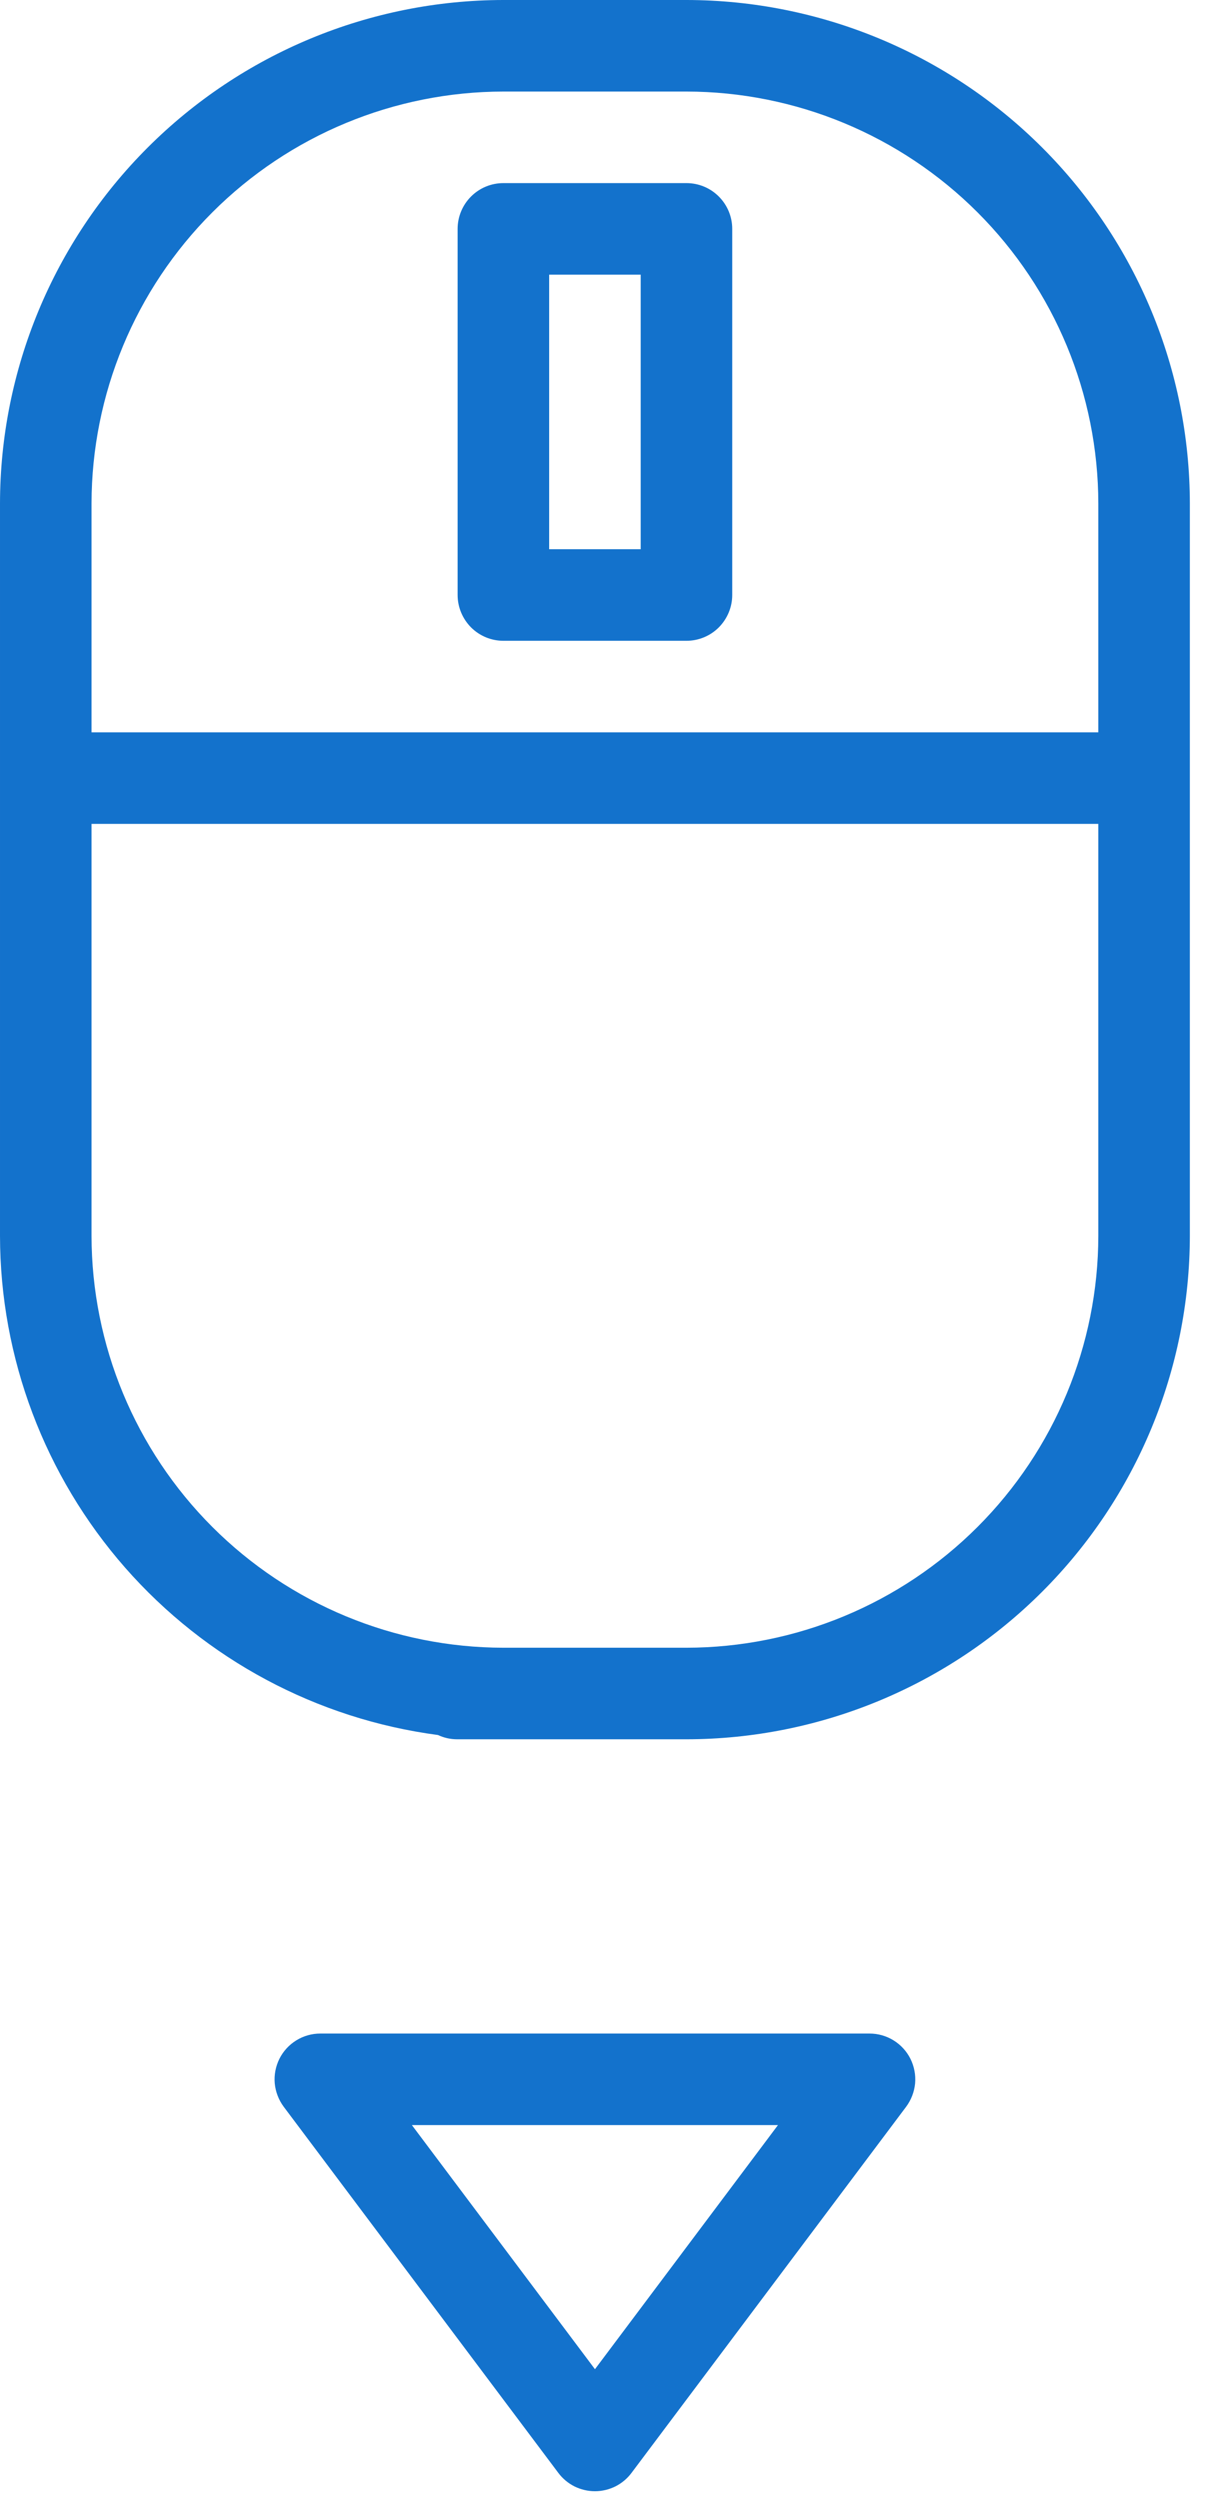 <svg width="18" height="37" viewBox="0 0 18 37" fill="none" xmlns="http://www.w3.org/2000/svg">
<path d="M10.161 0H7.452C5.476 0.002 3.582 0.788 2.185 2.185C0.788 3.582 0.002 5.476 6.10352e-05 7.452V18.29C0.002 20.098 0.661 21.844 1.853 23.203C3.046 24.562 4.691 25.442 6.484 25.679C6.573 25.721 6.67 25.742 6.768 25.742H10.161C12.137 25.74 14.031 24.954 15.428 23.557C16.825 22.16 17.611 20.266 17.613 18.29V7.452C17.611 5.476 16.825 3.582 15.428 2.185C14.031 0.788 12.137 0.002 10.161 0ZM16.258 18.29C16.256 19.907 15.613 21.456 14.47 22.599C13.327 23.742 11.778 24.385 10.161 24.387H7.452C5.835 24.385 4.286 23.742 3.143 22.599C2 21.456 1.357 19.907 1.355 18.29V12.194H16.258V18.29ZM16.258 10.839H1.355V7.452C1.357 5.835 2 4.286 3.143 3.143C4.286 2 5.835 1.357 7.452 1.355H10.161C11.778 1.357 13.327 2 14.47 3.143C15.613 4.286 16.256 5.835 16.258 7.452V10.839Z" fill="#1372CC"/>
<path d="M7.452 9.484H10.161C10.341 9.484 10.513 9.413 10.64 9.286C10.767 9.158 10.839 8.986 10.839 8.806V3.387C10.839 3.207 10.767 3.035 10.64 2.908C10.513 2.781 10.341 2.71 10.161 2.71H7.452C7.272 2.71 7.1 2.781 6.973 2.908C6.846 3.035 6.774 3.207 6.774 3.387V8.806C6.774 8.986 6.846 9.158 6.973 9.286C7.1 9.413 7.272 9.484 7.452 9.484ZM8.129 4.065H9.484V8.129H8.129V4.065Z" fill="#1372CC"/>
<path d="M12.871 30.097H4.742C4.616 30.097 4.493 30.132 4.386 30.198C4.279 30.264 4.192 30.359 4.136 30.471C4.08 30.584 4.056 30.71 4.067 30.835C4.079 30.96 4.125 31.08 4.2 31.181L8.265 36.6C8.328 36.684 8.409 36.752 8.504 36.8C8.598 36.846 8.701 36.871 8.807 36.871C8.912 36.871 9.015 36.846 9.109 36.8C9.204 36.752 9.285 36.684 9.348 36.6L13.413 31.181C13.488 31.08 13.534 30.96 13.546 30.835C13.557 30.71 13.533 30.584 13.477 30.471C13.421 30.359 13.334 30.264 13.227 30.198C13.12 30.132 12.997 30.097 12.871 30.097ZM8.807 35.065L6.097 31.452H11.516L8.807 35.065Z" fill="#1372CC"/>
</svg>
